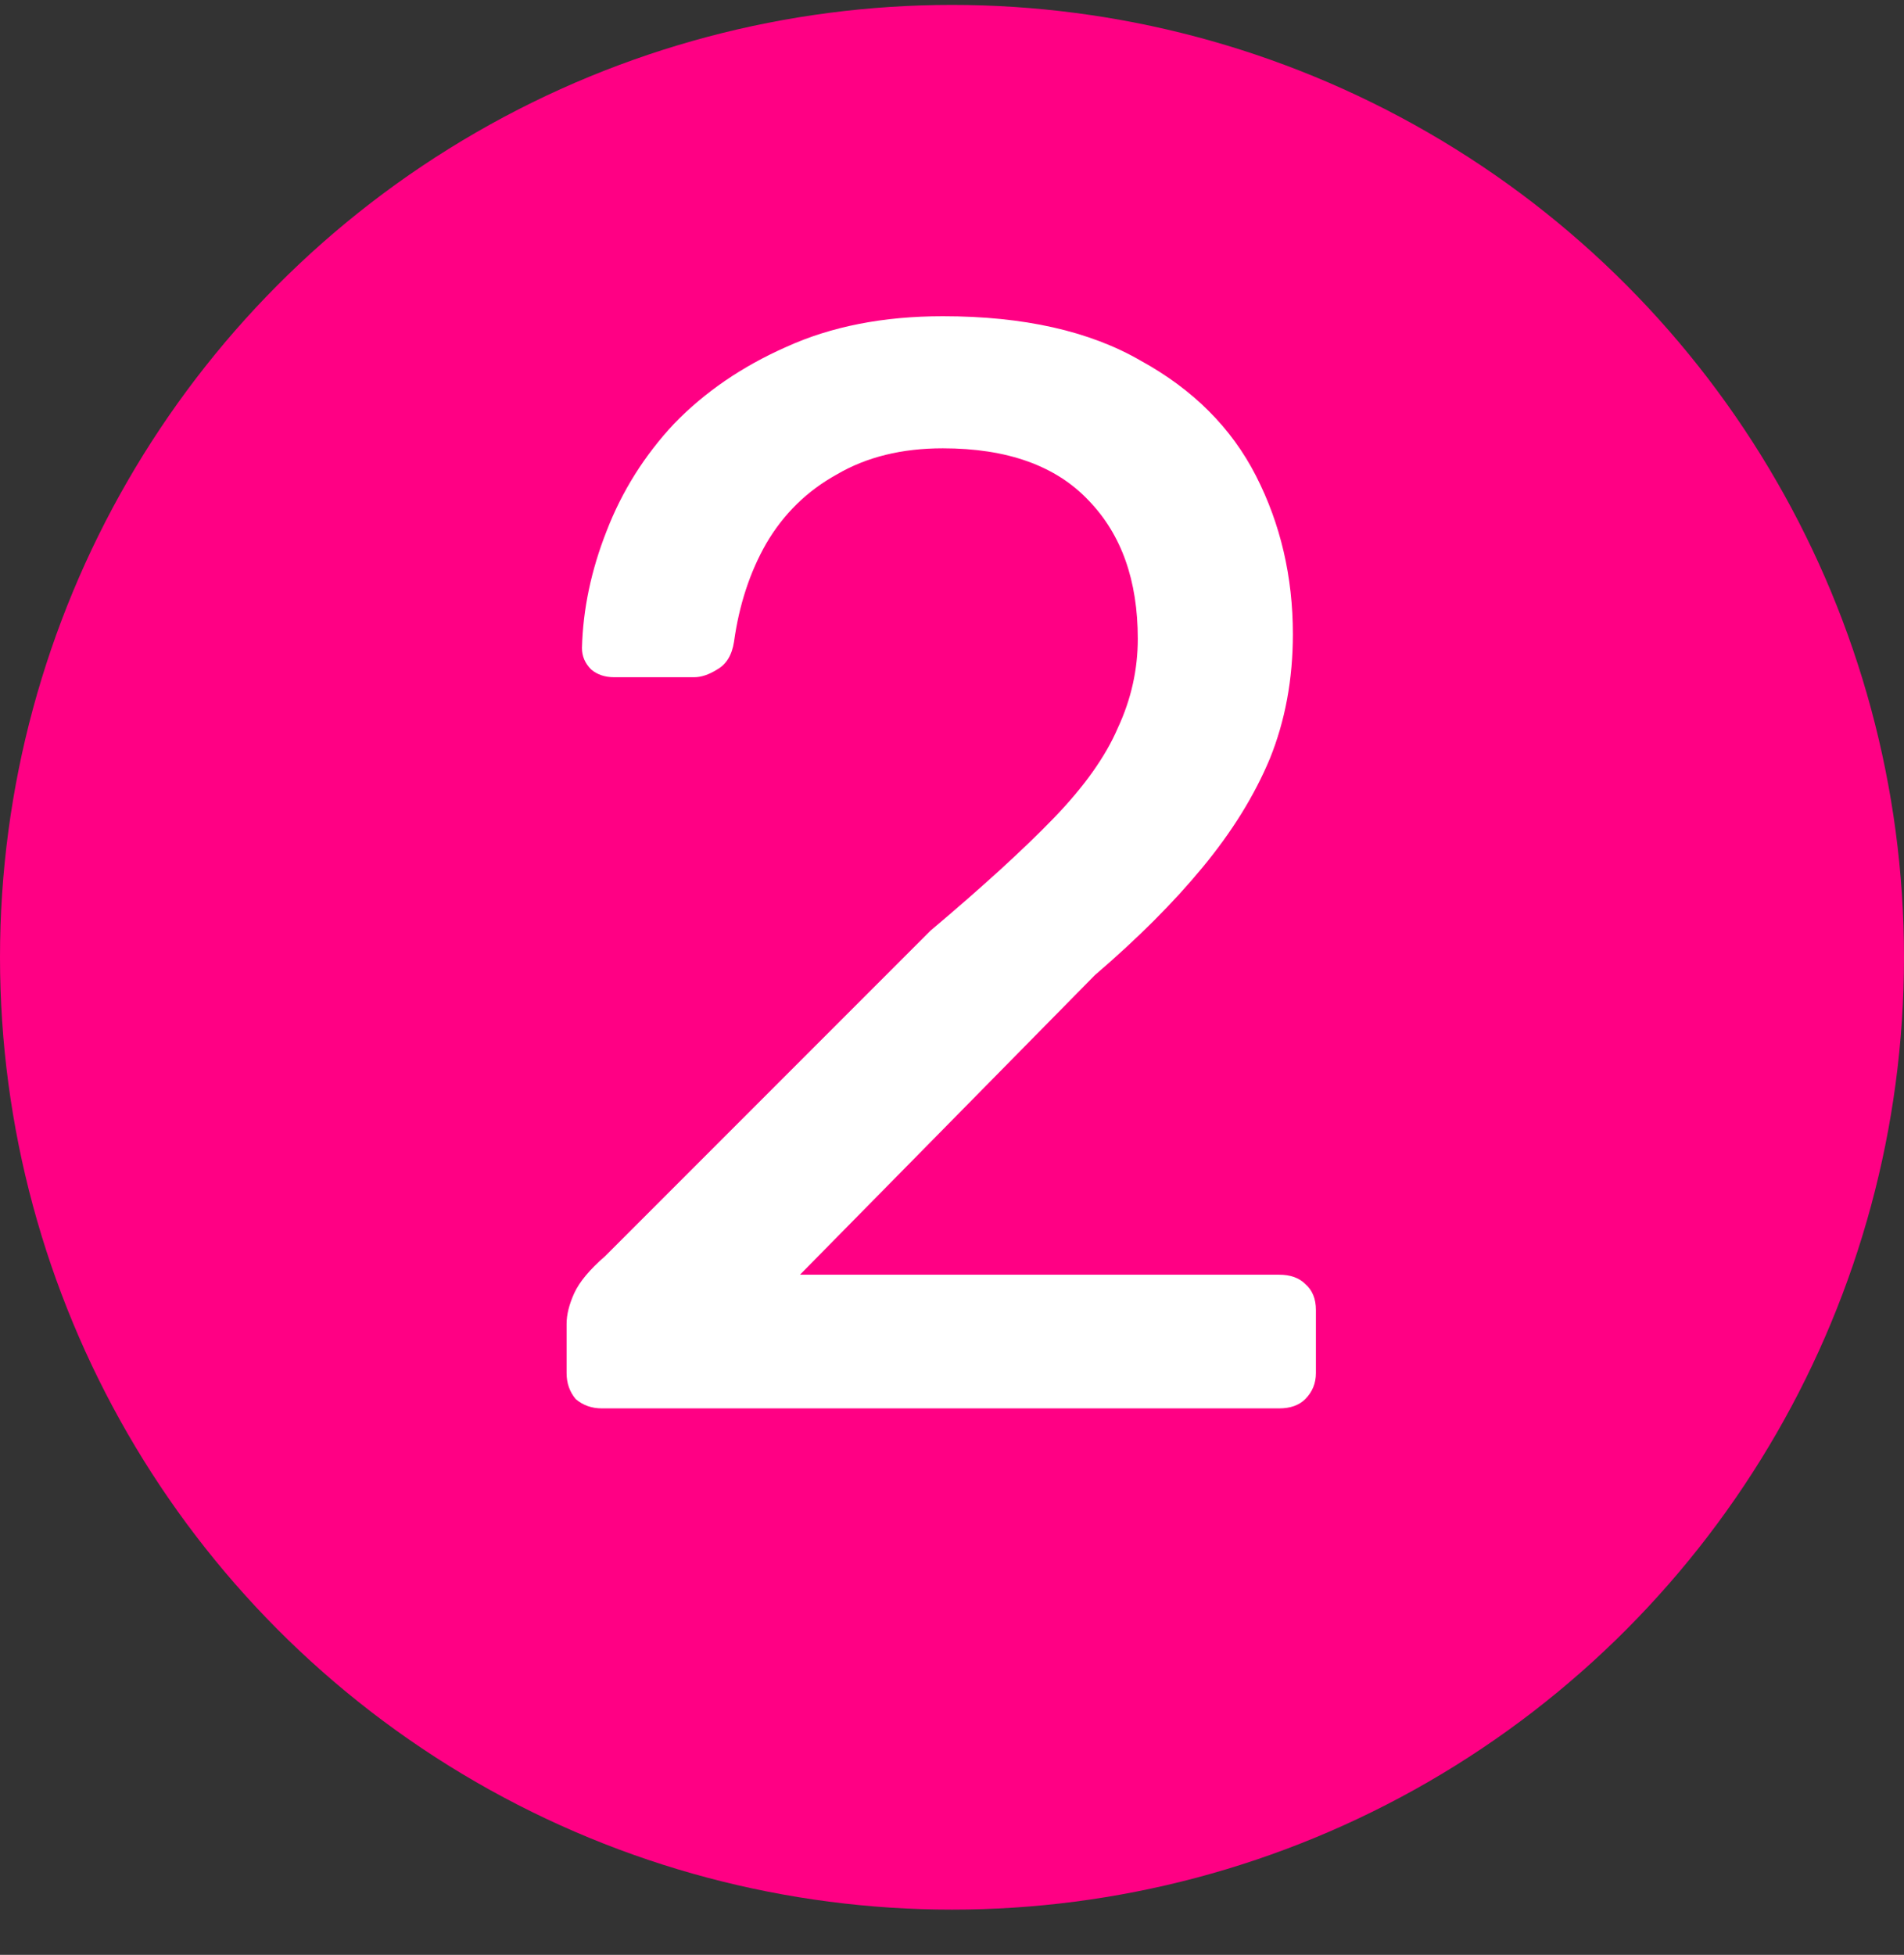 <?xml version="1.0" encoding="UTF-8"?> <svg xmlns="http://www.w3.org/2000/svg" width="38" height="39" viewBox="0 0 38 39" fill="none"><rect x="0" y="0" width="38" height="39" fill="#333333" stroke="none"/><circle cx="19" cy="19.098" r="19" fill="#FF0084"></circle><path d="M12.013 28.098C11.809 28.098 11.635 28.036 11.492 27.914C11.37 27.771 11.308 27.597 11.308 27.393V26.412C11.308 26.228 11.359 26.024 11.461 25.799C11.564 25.575 11.768 25.329 12.074 25.064L18.571 18.567C19.613 17.689 20.43 16.943 21.023 16.33C21.636 15.697 22.065 15.094 22.31 14.522C22.576 13.95 22.708 13.357 22.708 12.744C22.708 11.58 22.381 10.661 21.728 9.986C21.074 9.292 20.103 8.944 18.816 8.944C17.999 8.944 17.294 9.118 16.702 9.465C16.109 9.792 15.639 10.252 15.292 10.844C14.965 11.416 14.751 12.07 14.649 12.806C14.608 13.071 14.495 13.255 14.312 13.357C14.148 13.46 13.995 13.511 13.852 13.511H12.258C12.074 13.511 11.921 13.46 11.799 13.357C11.676 13.235 11.615 13.092 11.615 12.928C11.635 12.152 11.799 11.376 12.105 10.599C12.412 9.802 12.861 9.087 13.453 8.454C14.066 7.821 14.812 7.31 15.691 6.922C16.589 6.513 17.631 6.309 18.816 6.309C20.43 6.309 21.748 6.605 22.77 7.198C23.811 7.77 24.578 8.536 25.068 9.496C25.558 10.456 25.803 11.508 25.803 12.652C25.803 13.551 25.65 14.379 25.344 15.135C25.037 15.87 24.588 16.596 23.995 17.311C23.423 18.005 22.708 18.72 21.85 19.456L15.966 25.431H25.528C25.752 25.431 25.926 25.493 26.049 25.615C26.192 25.738 26.263 25.912 26.263 26.136V27.393C26.263 27.597 26.192 27.771 26.049 27.914C25.926 28.036 25.752 28.098 25.528 28.098H12.013Z" fill="white"></path></svg> 
